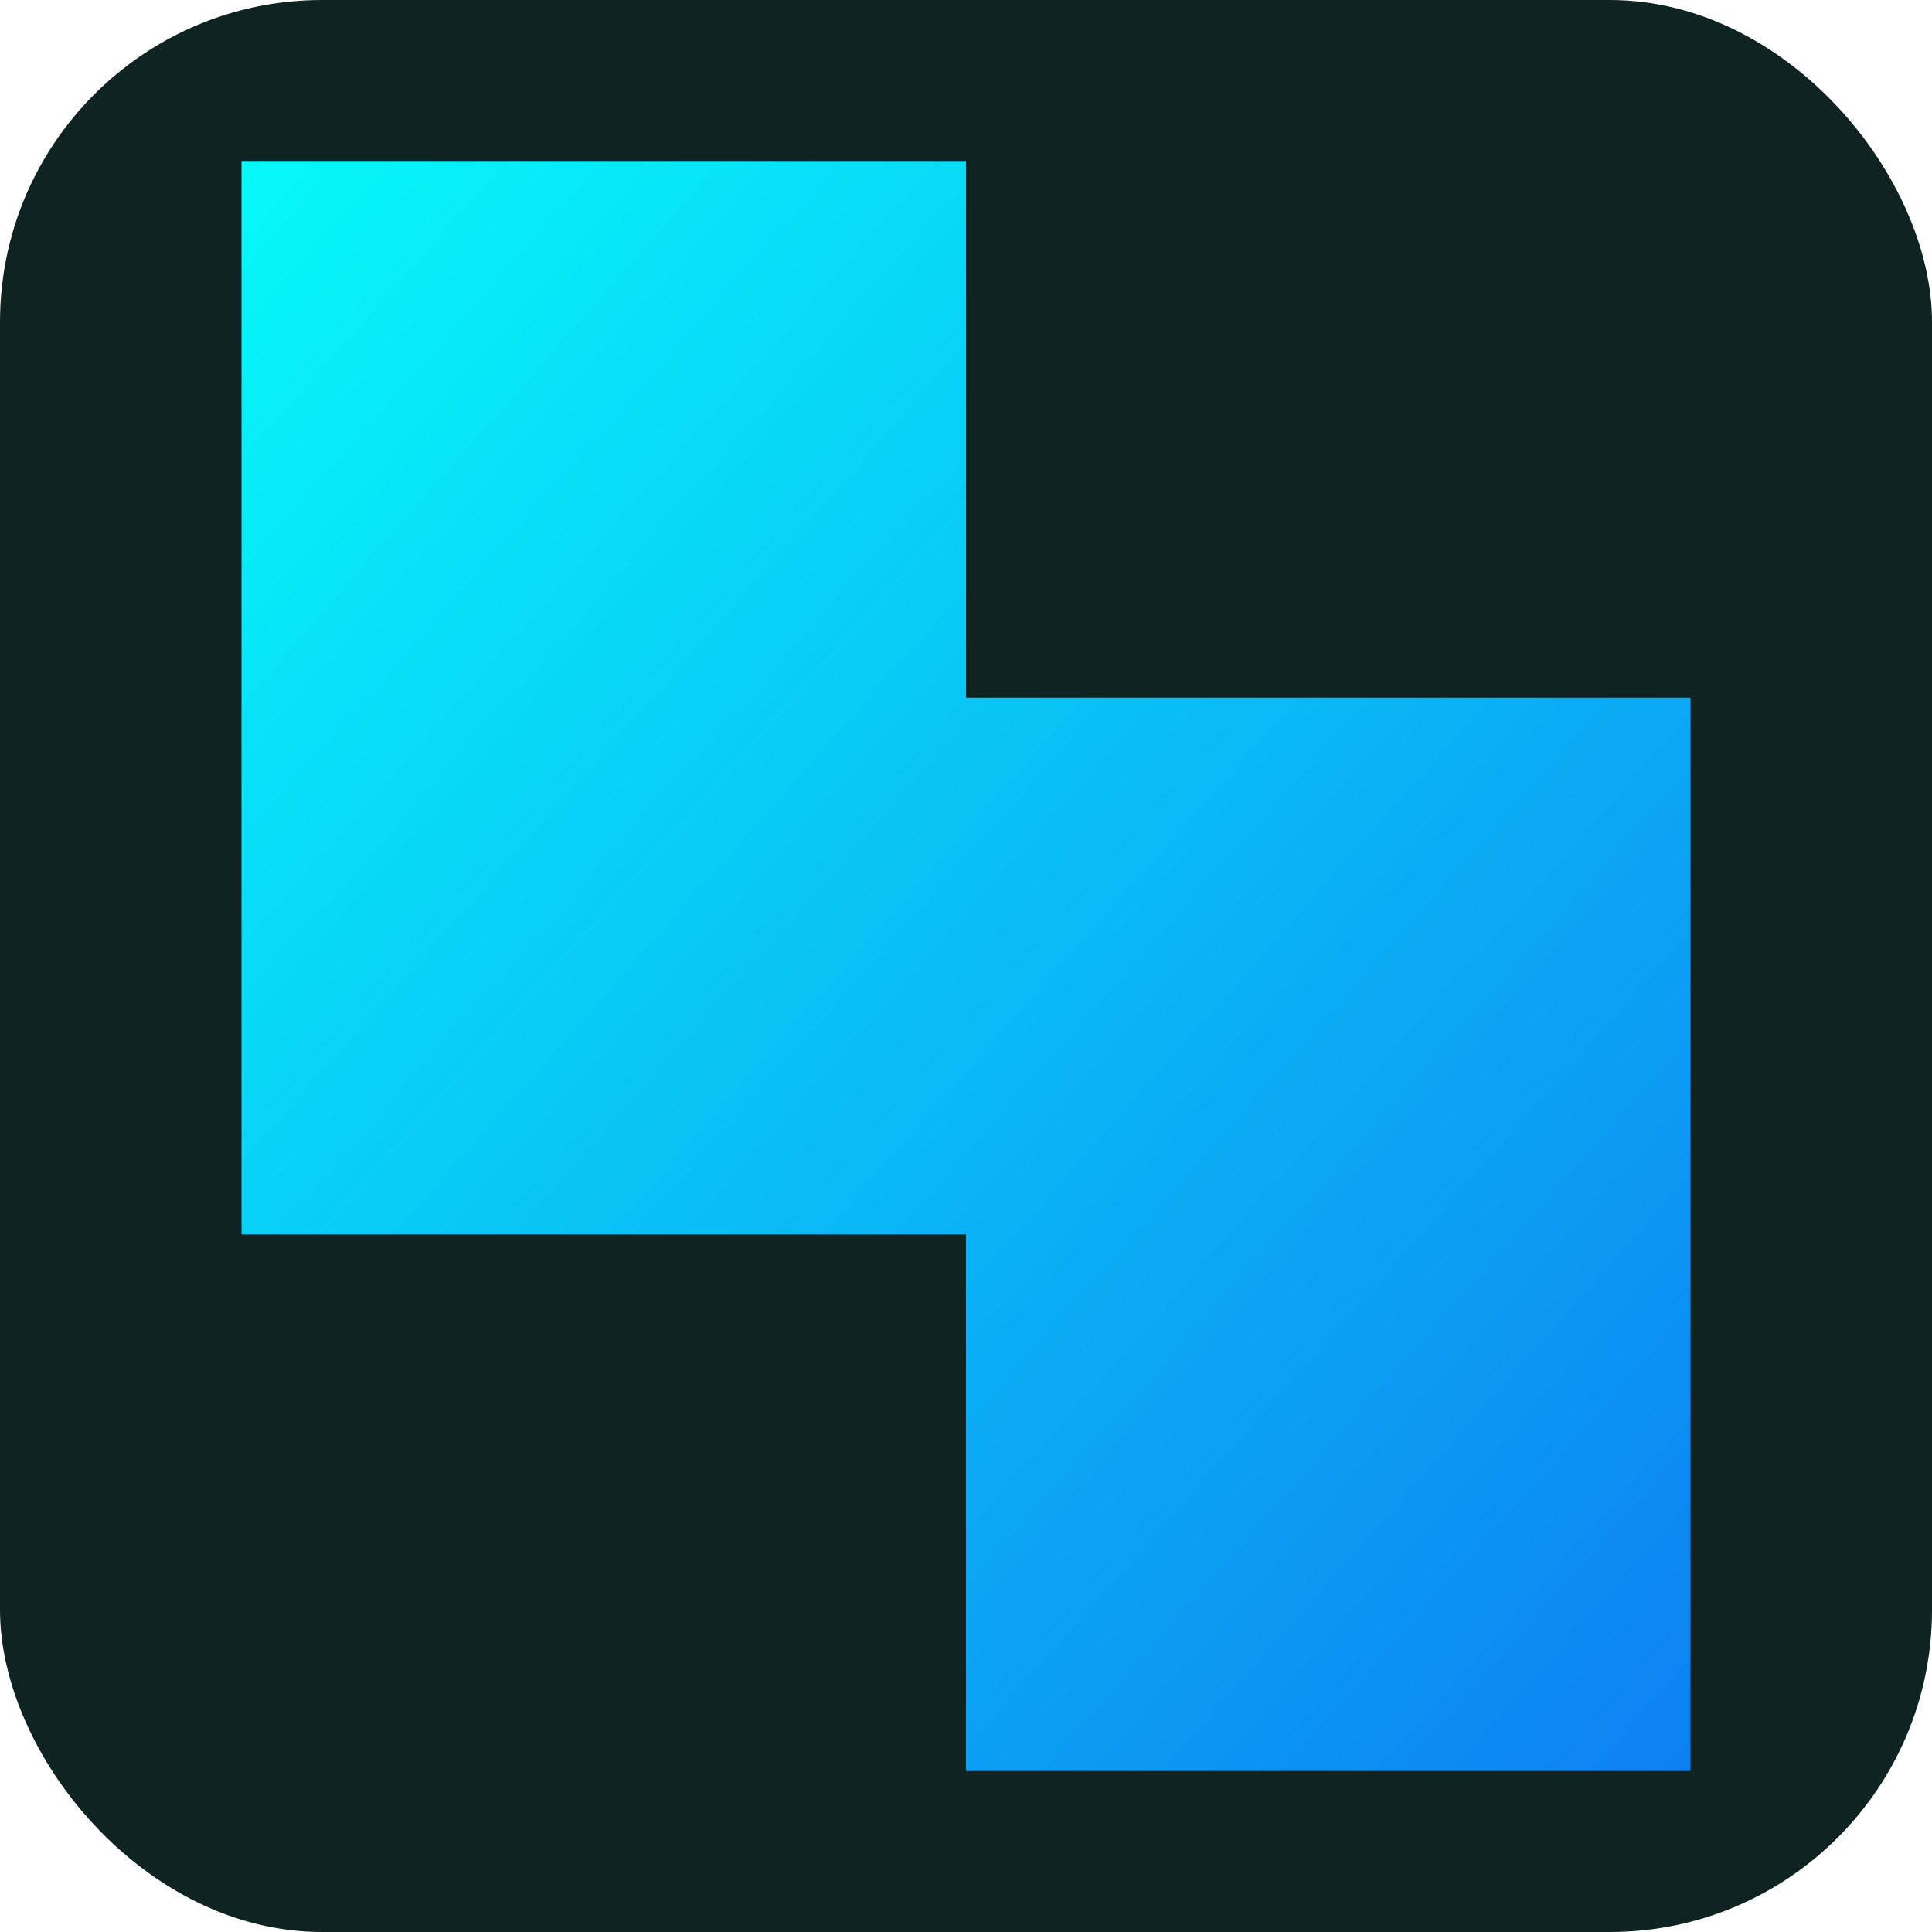 <svg width="32" height="32" viewBox="0 0 48 48" xmlns="http://www.w3.org/2000/svg">
  <defs>
    <linearGradient id="gradient" x1="0%" y1="0%" x2="100%" y2="100%">
      <stop offset="0%" style="stop-color:#06f9f9;stop-opacity:1" />
      <stop offset="100%" style="stop-color:#0d80f2;stop-opacity:1" />
    </linearGradient>
  </defs>
  
  <!-- Background -->
  <rect width="48" height="48" rx="8" fill="#102323"/>
  
  <!-- Logo shape -->
  <path fill-rule="evenodd" clip-rule="evenodd" d="M24 4H6V17.333V30.667H24V44H42V30.667V17.333H24V4Z" fill="url(#gradient)"/>
</svg>